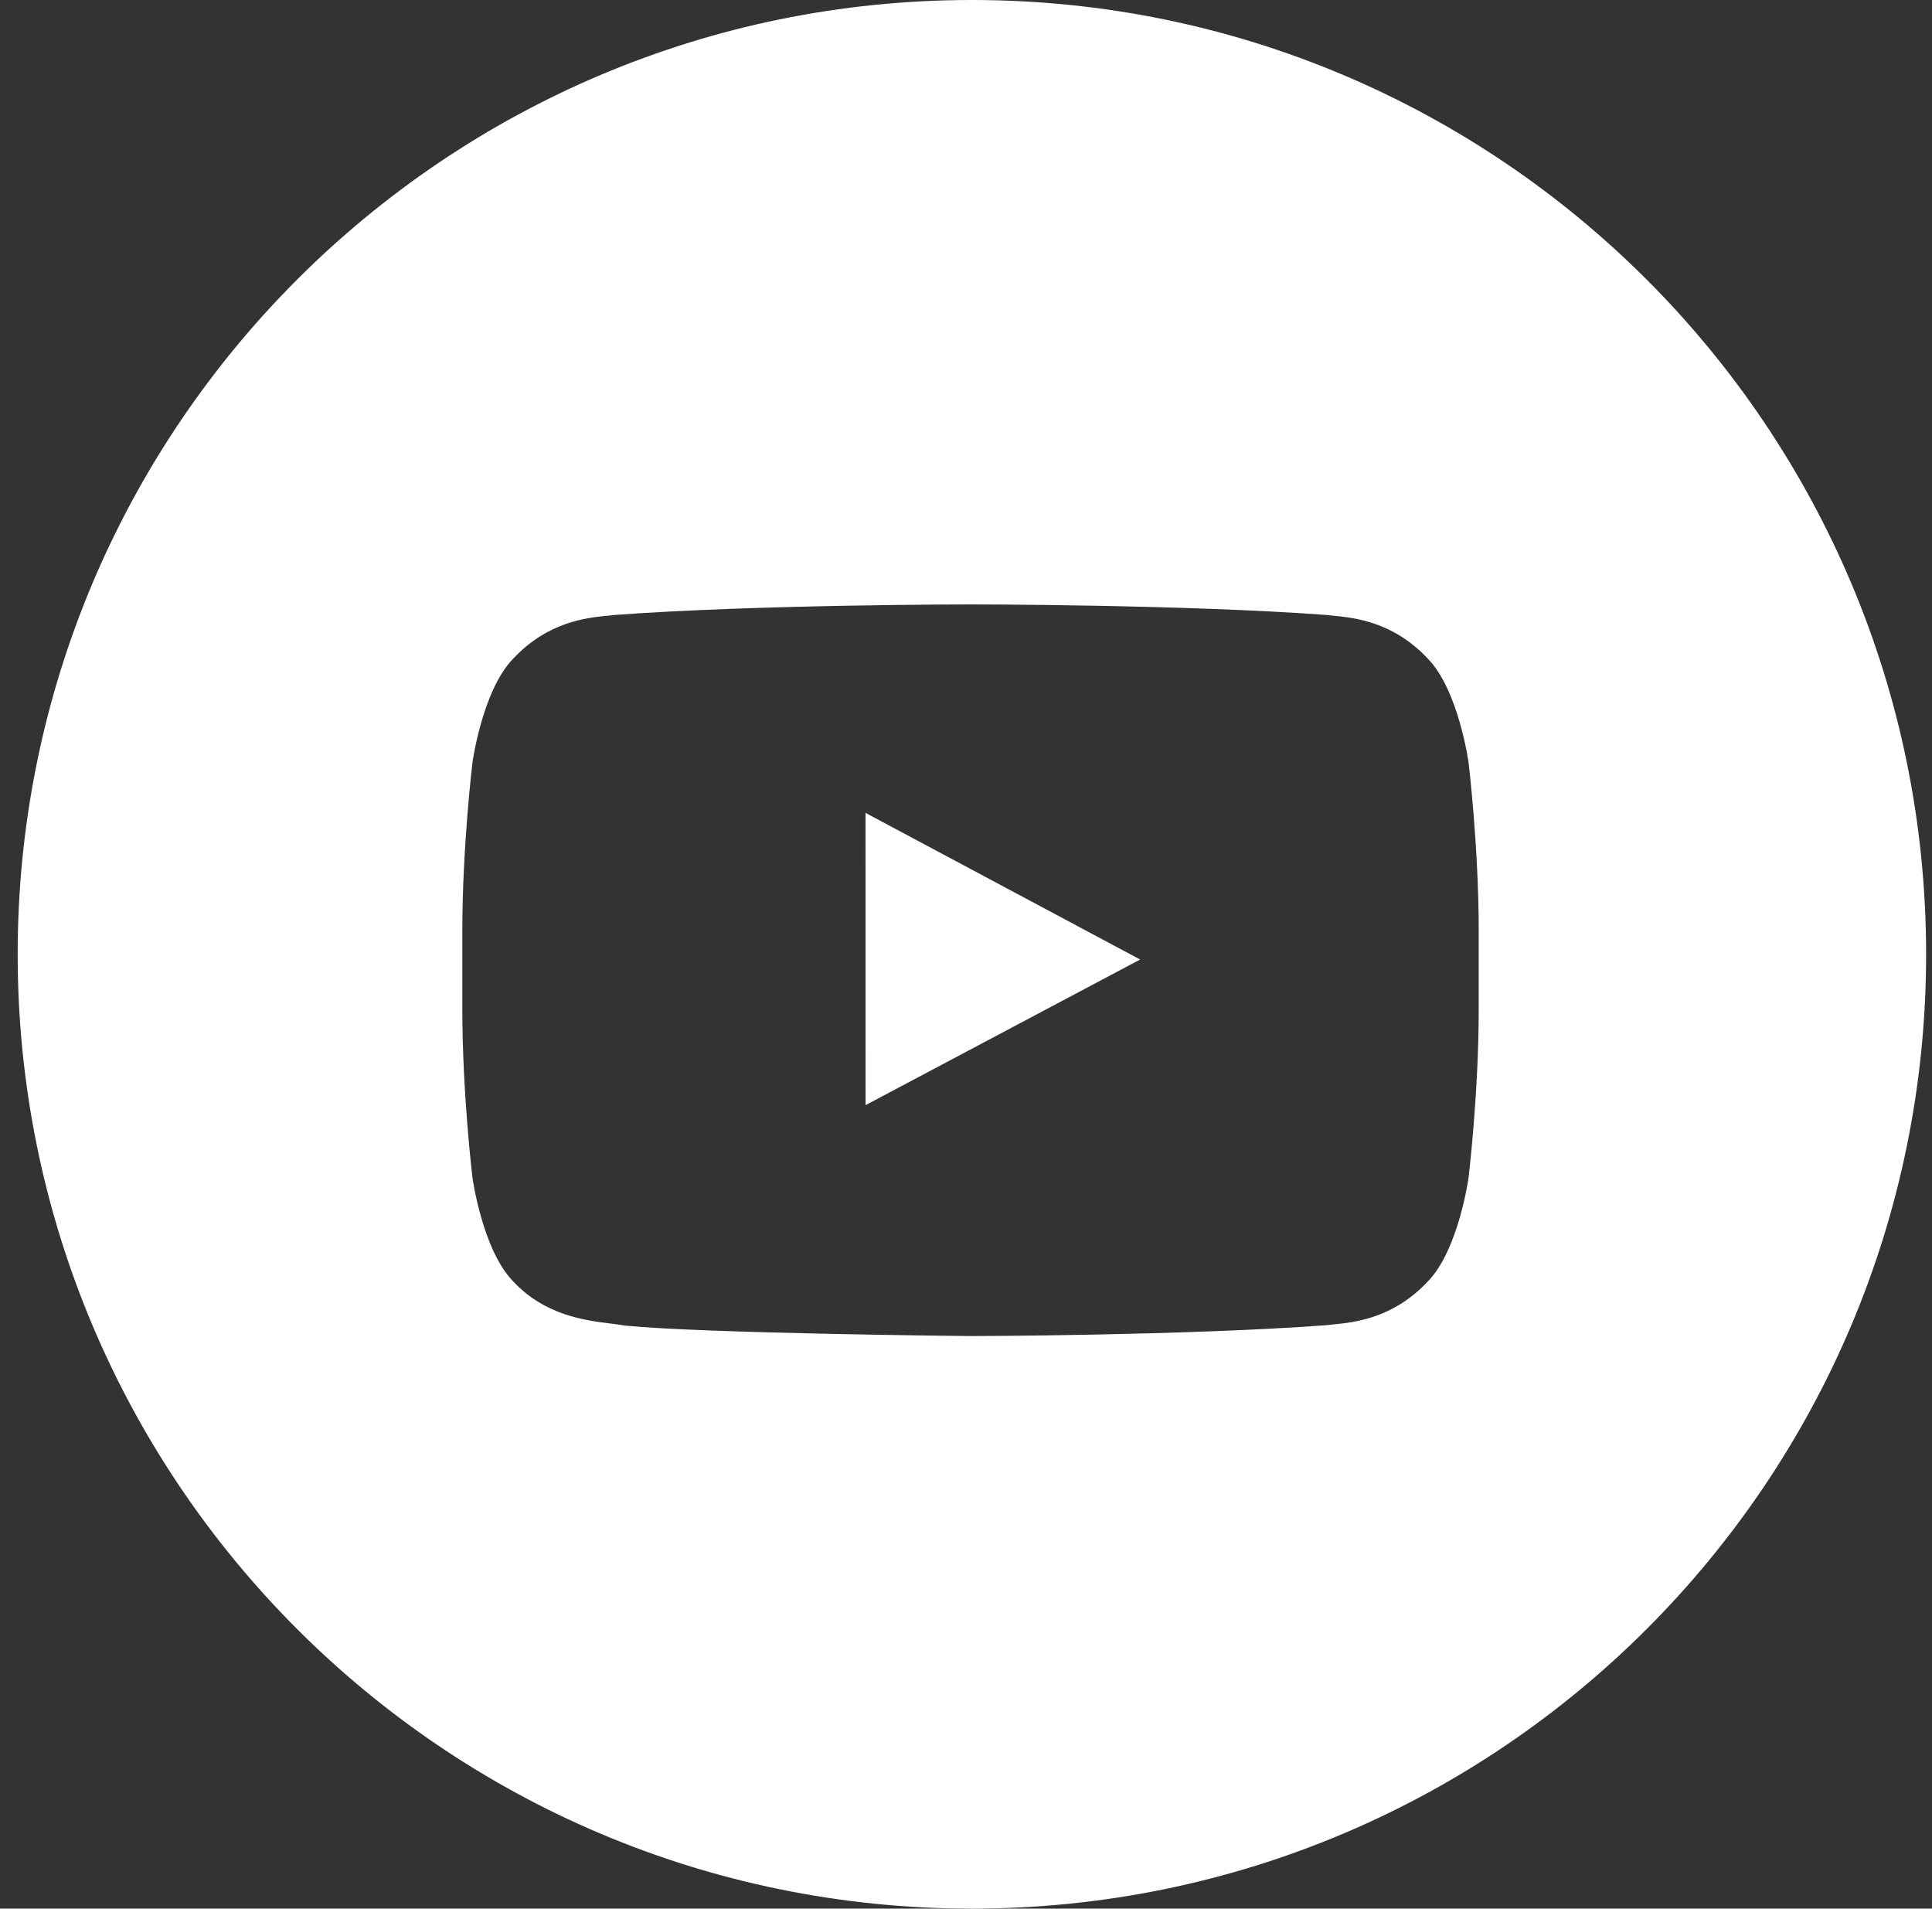 <?xml version="1.0" encoding="UTF-8"?> <svg xmlns="http://www.w3.org/2000/svg" width="82" height="81" viewBox="0 0 82 81" fill="none"><rect x="0" y="0" width="82" height="81" fill="#333333" stroke="none"/> <path fill-rule="evenodd" clip-rule="evenodd" d="M41.25 0C18.883 0 0.75 18.133 0.75 40.5C0.75 62.867 18.883 81 41.25 81C63.617 81 81.75 62.867 81.75 40.5C81.75 18.133 63.617 0 41.25 0ZM62.329 32.349C62.329 32.349 61.907 29.307 60.615 27.967C59.135 26.381 57.494 26.218 56.568 26.127L56.568 26.127C56.467 26.117 56.375 26.108 56.293 26.098C50.256 25.651 41.201 25.651 41.201 25.651H41.182C41.182 25.651 32.128 25.651 26.091 26.098C26.009 26.108 25.916 26.117 25.816 26.127C24.89 26.218 23.249 26.38 21.768 27.967C20.475 29.307 20.054 32.349 20.054 32.349C20.054 32.349 19.623 35.922 19.623 39.493V42.843C19.623 46.416 20.054 49.988 20.054 49.988C20.054 49.988 20.475 53.03 21.768 54.369C23.13 55.829 24.846 56.039 25.939 56.173H25.939C26.163 56.201 26.362 56.225 26.525 56.257C29.976 56.596 41.192 56.701 41.192 56.701C41.192 56.701 50.256 56.687 56.293 56.24C56.376 56.23 56.469 56.221 56.571 56.21C57.498 56.118 59.137 55.954 60.615 54.369C61.907 53.03 62.329 49.988 62.329 49.988C62.329 49.988 62.761 46.416 62.761 42.843V39.493C62.761 35.922 62.329 32.349 62.329 32.349ZM36.737 46.901L36.735 34.498L48.391 40.721L36.737 46.901Z" fill="white"></path> </svg> 